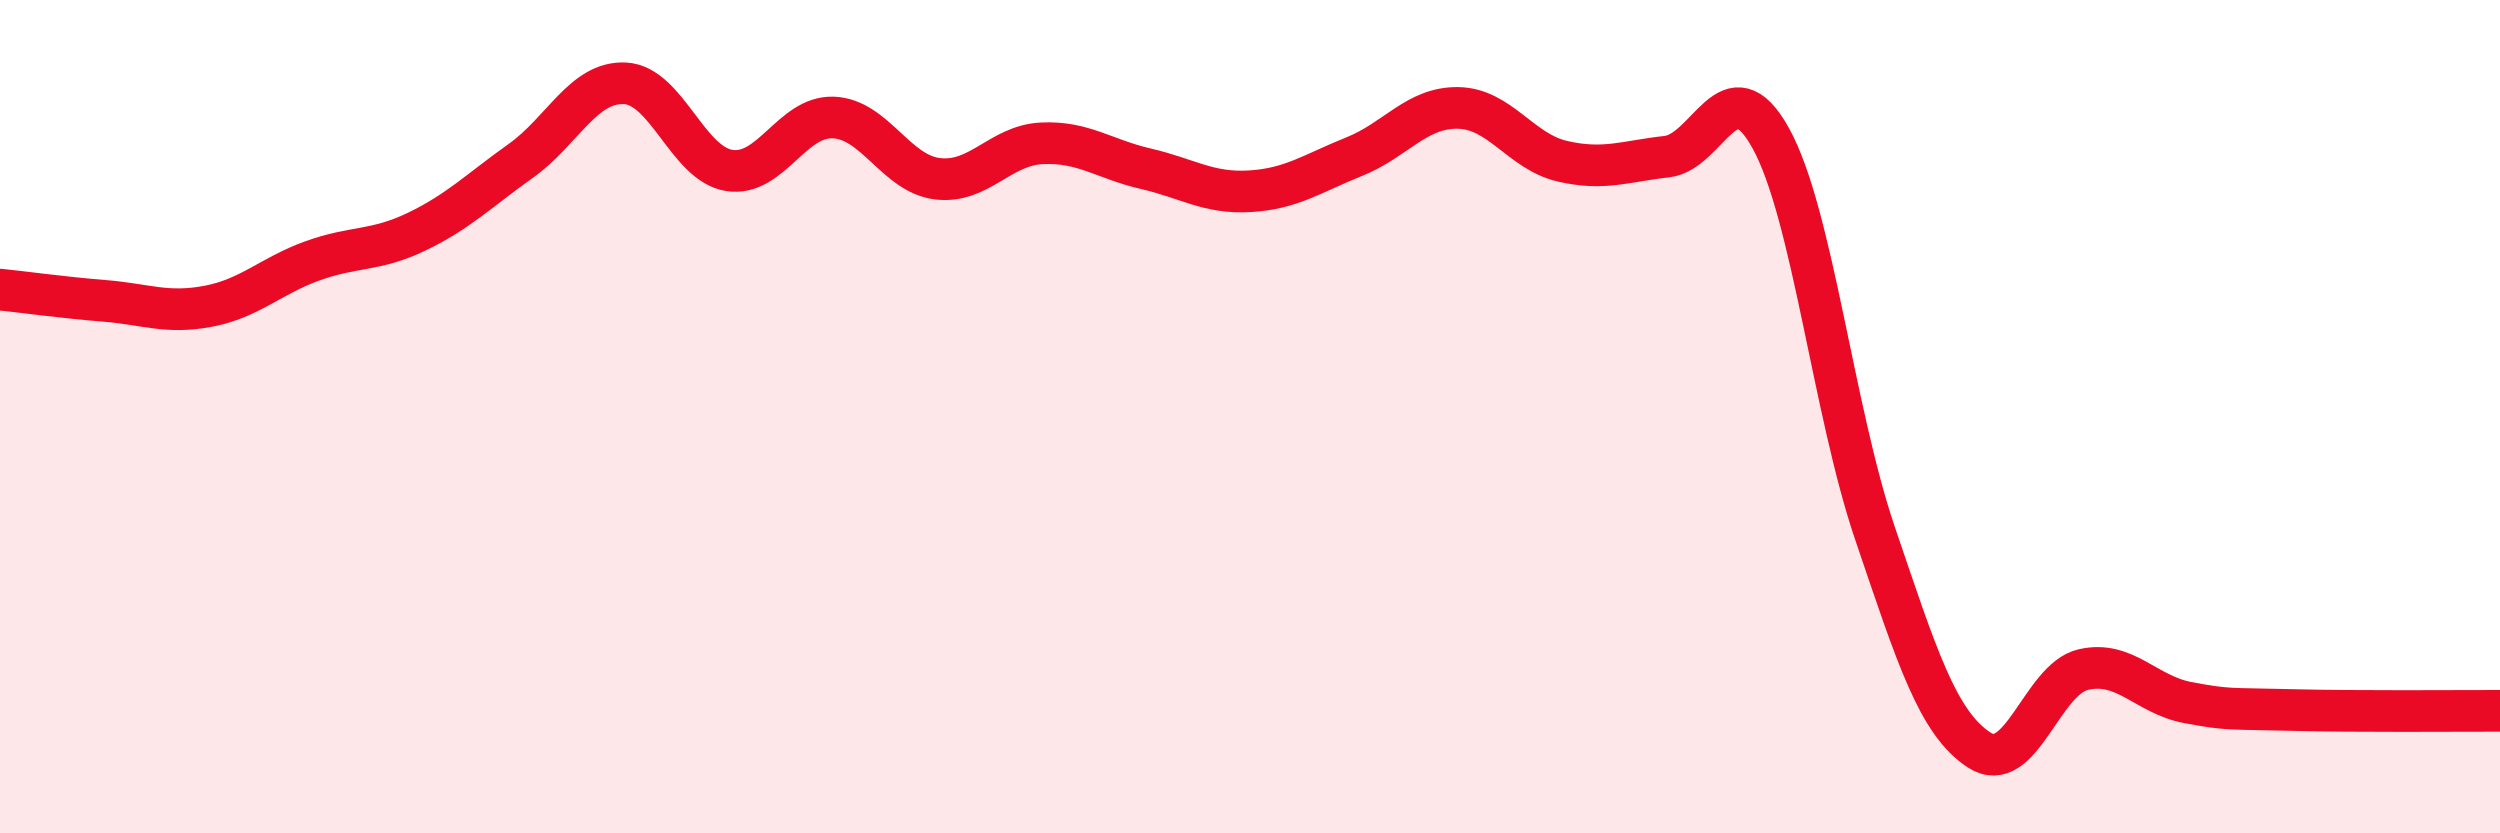 
    <svg width="60" height="20" viewBox="0 0 60 20" xmlns="http://www.w3.org/2000/svg">
      <path
        d="M 0,6.95 C 0.5,7 1.5,7.14 2.5,7.22 C 3.5,7.3 4,7.54 5,7.35 C 6,7.16 6.5,6.62 7.5,6.26 C 8.5,5.9 9,6.04 10,5.56 C 11,5.08 11.5,4.57 12.5,3.86 C 13.5,3.15 14,1.95 15,2 C 16,2.05 16.5,3.93 17.5,4.09 C 18.5,4.25 19,2.78 20,2.82 C 21,2.86 21.5,4.17 22.5,4.29 C 23.5,4.41 24,3.49 25,3.44 C 26,3.39 26.5,3.82 27.5,4.05 C 28.5,4.28 29,4.65 30,4.59 C 31,4.53 31.5,4.16 32.5,3.76 C 33.5,3.36 34,2.57 35,2.59 C 36,2.61 36.5,3.64 37.5,3.87 C 38.5,4.1 39,3.87 40,3.76 C 41,3.65 41.5,1.51 42.5,3.32 C 43.5,5.13 44,9.86 45,12.8 C 46,15.74 46.5,17.35 47.5,18 C 48.5,18.65 49,16.3 50,16.07 C 51,15.84 51.5,16.67 52.5,16.86 C 53.5,17.05 53.5,17 55,17.04 C 56.5,17.08 59,17.06 60,17.06L60 20L0 20Z"
        fill="#EB0A25"
        opacity="0.1"
        stroke-linecap="round"
        stroke-linejoin="round"
      />
      <path
        d="M 0,6.95 C 0.5,7 1.5,7.14 2.5,7.22 C 3.5,7.3 4,7.54 5,7.35 C 6,7.16 6.5,6.62 7.5,6.26 C 8.5,5.9 9,6.04 10,5.56 C 11,5.08 11.5,4.57 12.5,3.86 C 13.5,3.15 14,1.95 15,2 C 16,2.05 16.5,3.93 17.5,4.09 C 18.5,4.25 19,2.78 20,2.82 C 21,2.86 21.5,4.17 22.5,4.29 C 23.5,4.41 24,3.49 25,3.44 C 26,3.39 26.5,3.82 27.5,4.05 C 28.5,4.28 29,4.65 30,4.59 C 31,4.53 31.5,4.16 32.5,3.76 C 33.5,3.36 34,2.57 35,2.59 C 36,2.61 36.5,3.64 37.5,3.87 C 38.5,4.1 39,3.87 40,3.76 C 41,3.65 41.5,1.51 42.5,3.32 C 43.5,5.13 44,9.86 45,12.8 C 46,15.74 46.5,17.35 47.5,18 C 48.5,18.65 49,16.3 50,16.07 C 51,15.84 51.5,16.67 52.5,16.86 C 53.5,17.05 53.5,17 55,17.04 C 56.5,17.08 59,17.06 60,17.06"
        stroke="#EB0A25"
        stroke-width="1"
        fill="none"
        stroke-linecap="round"
        stroke-linejoin="round"
      />
    </svg>
  